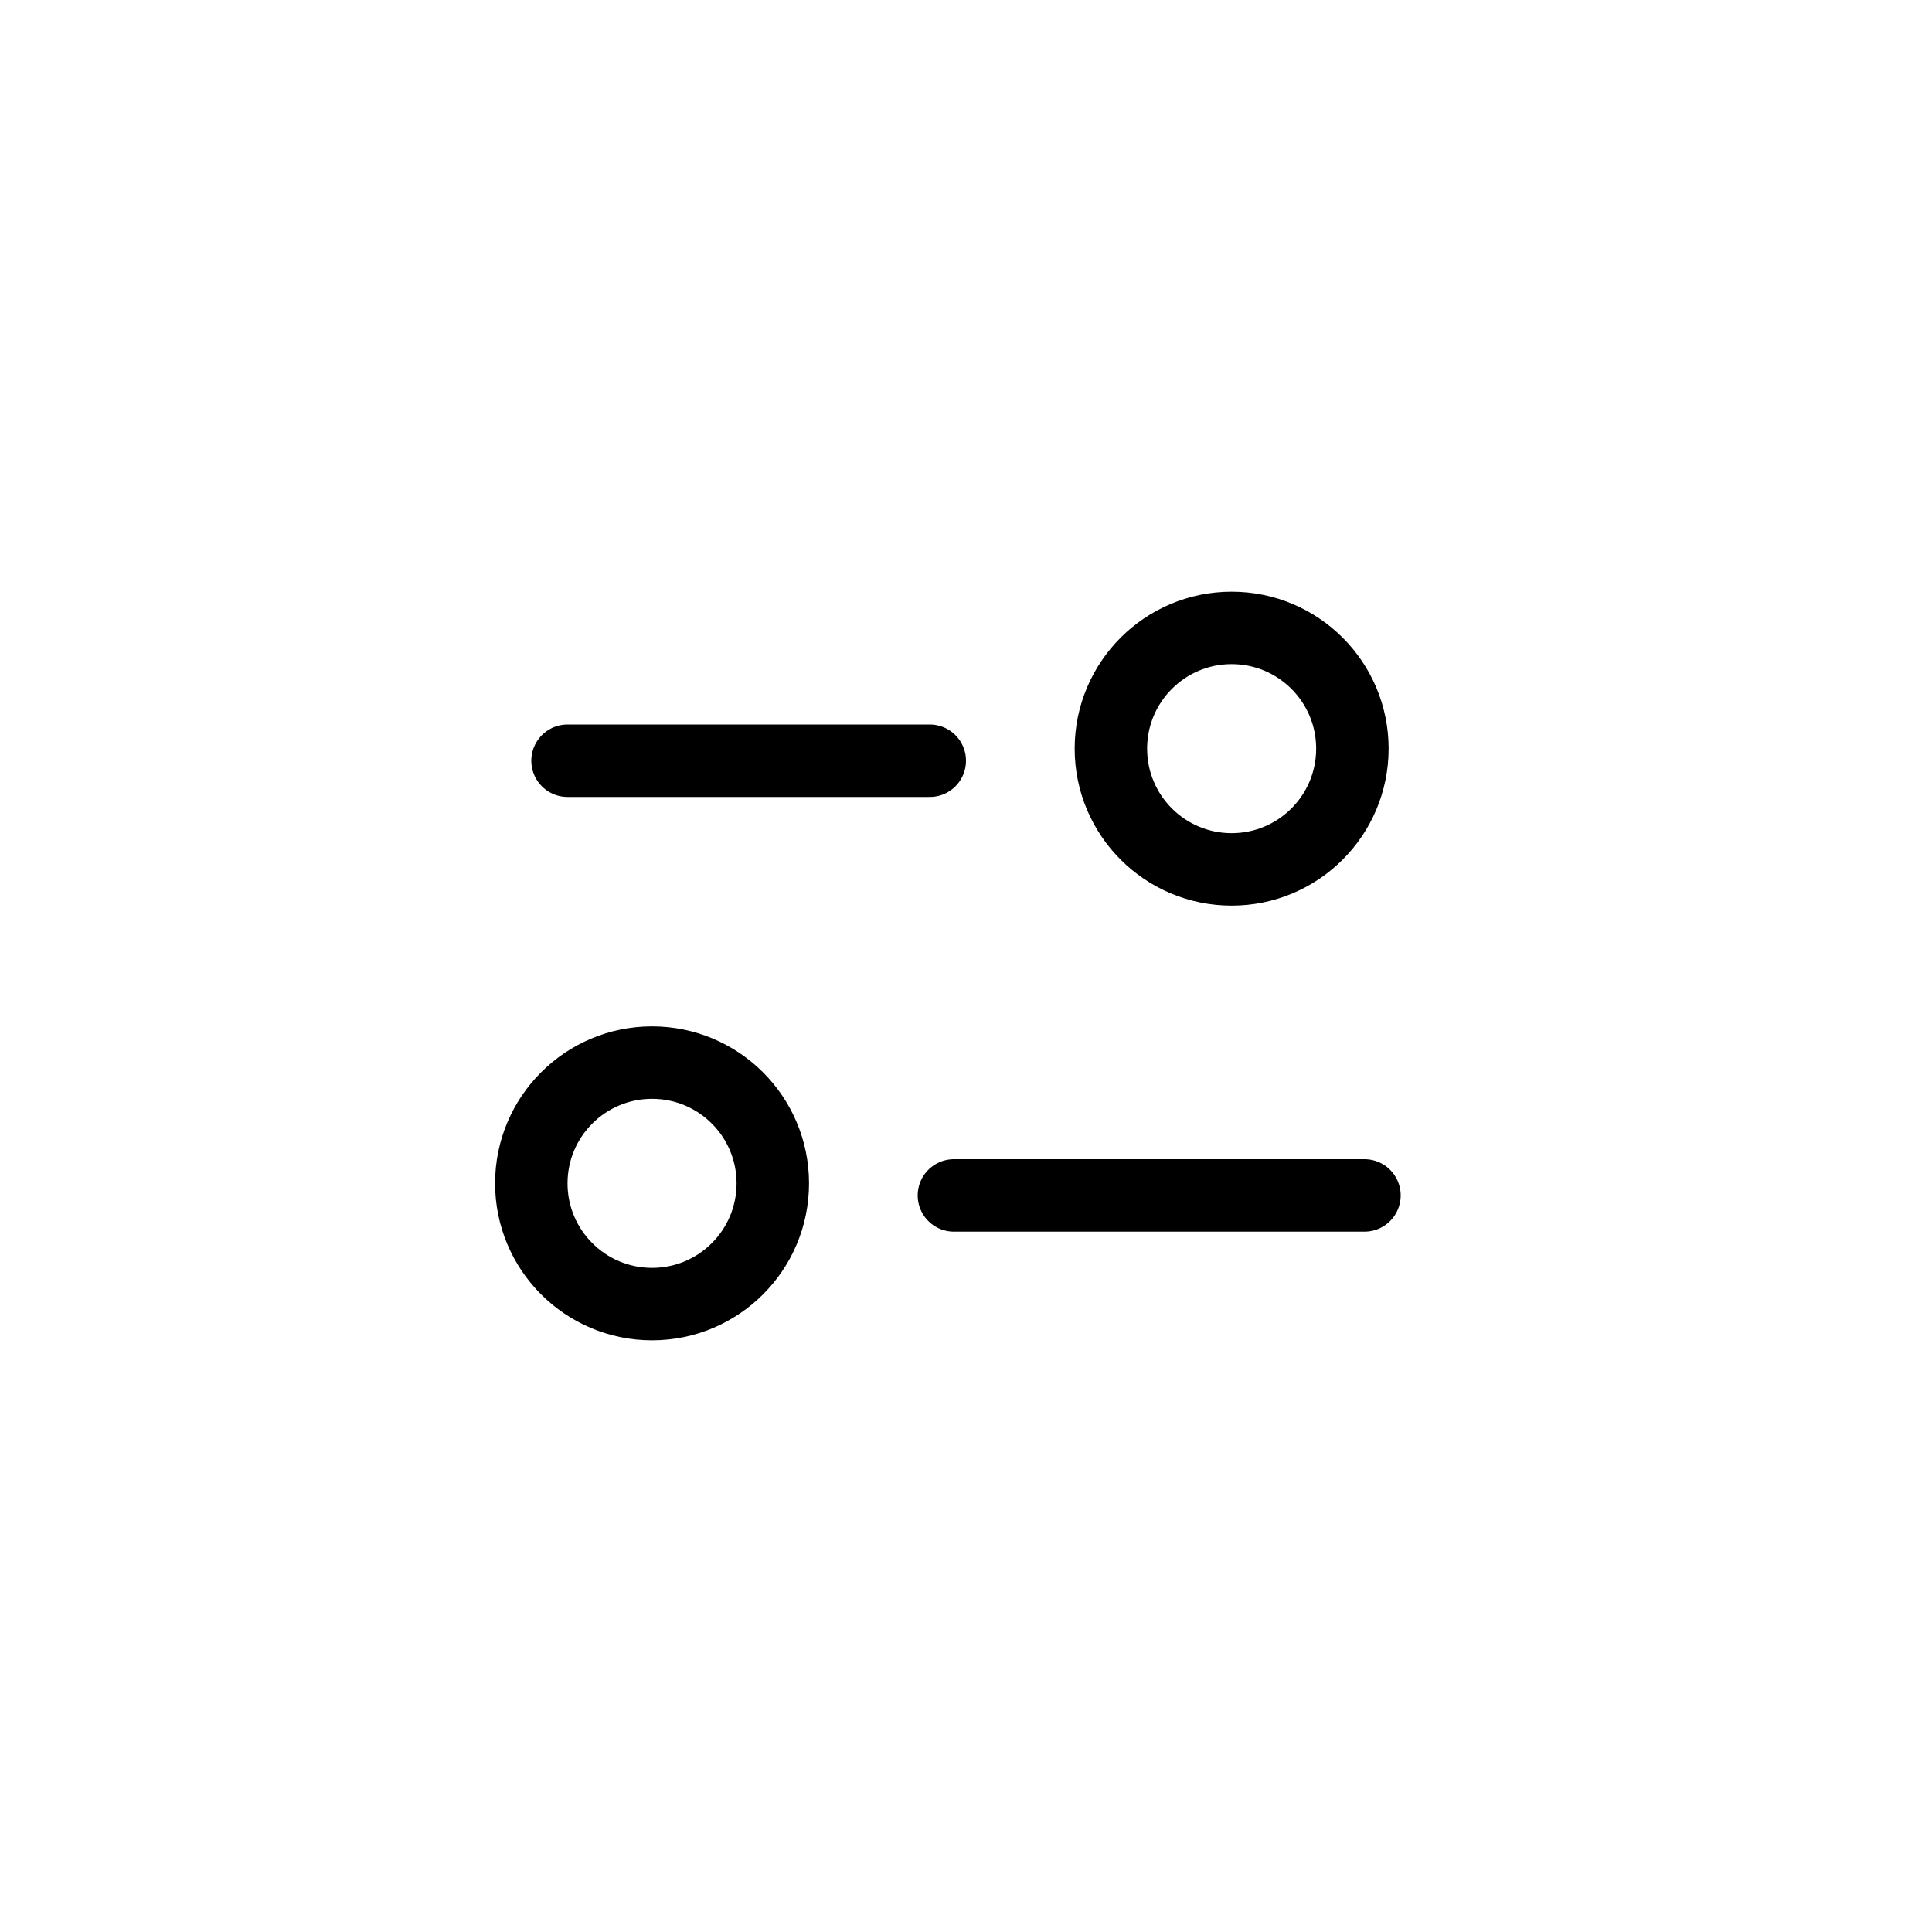 <svg viewBox="0 0 40 40" fill="none" xmlns="http://www.w3.org/2000/svg"><path d="M19.25 15.75H11.75" stroke="%23#{$color}" stroke-opacity="0.9" stroke-width="1.5" stroke-linecap="round"/><path d="M25.5 18C26.881 18 28 16.881 28 15.5C28 14.119 26.881 13 25.5 13C24.119 13 23 14.119 23 15.5C23 16.881 24.119 18 25.5 18Z" stroke="%23#{$color}" stroke-opacity="0.9" stroke-width="1.5"/><path d="M28.25 24.75H19.75" stroke="%23#{$color}" stroke-opacity="0.9" stroke-width="1.5" stroke-linecap="round"/><path d="M13.5 27C14.881 27 16 25.881 16 24.5C16 23.119 14.881 22 13.5 22C12.119 22 11 23.119 11 24.5C11 25.881 12.119 27 13.5 27Z" stroke="%23#{$color}" stroke-opacity="0.9" stroke-width="1.5"/></svg>
